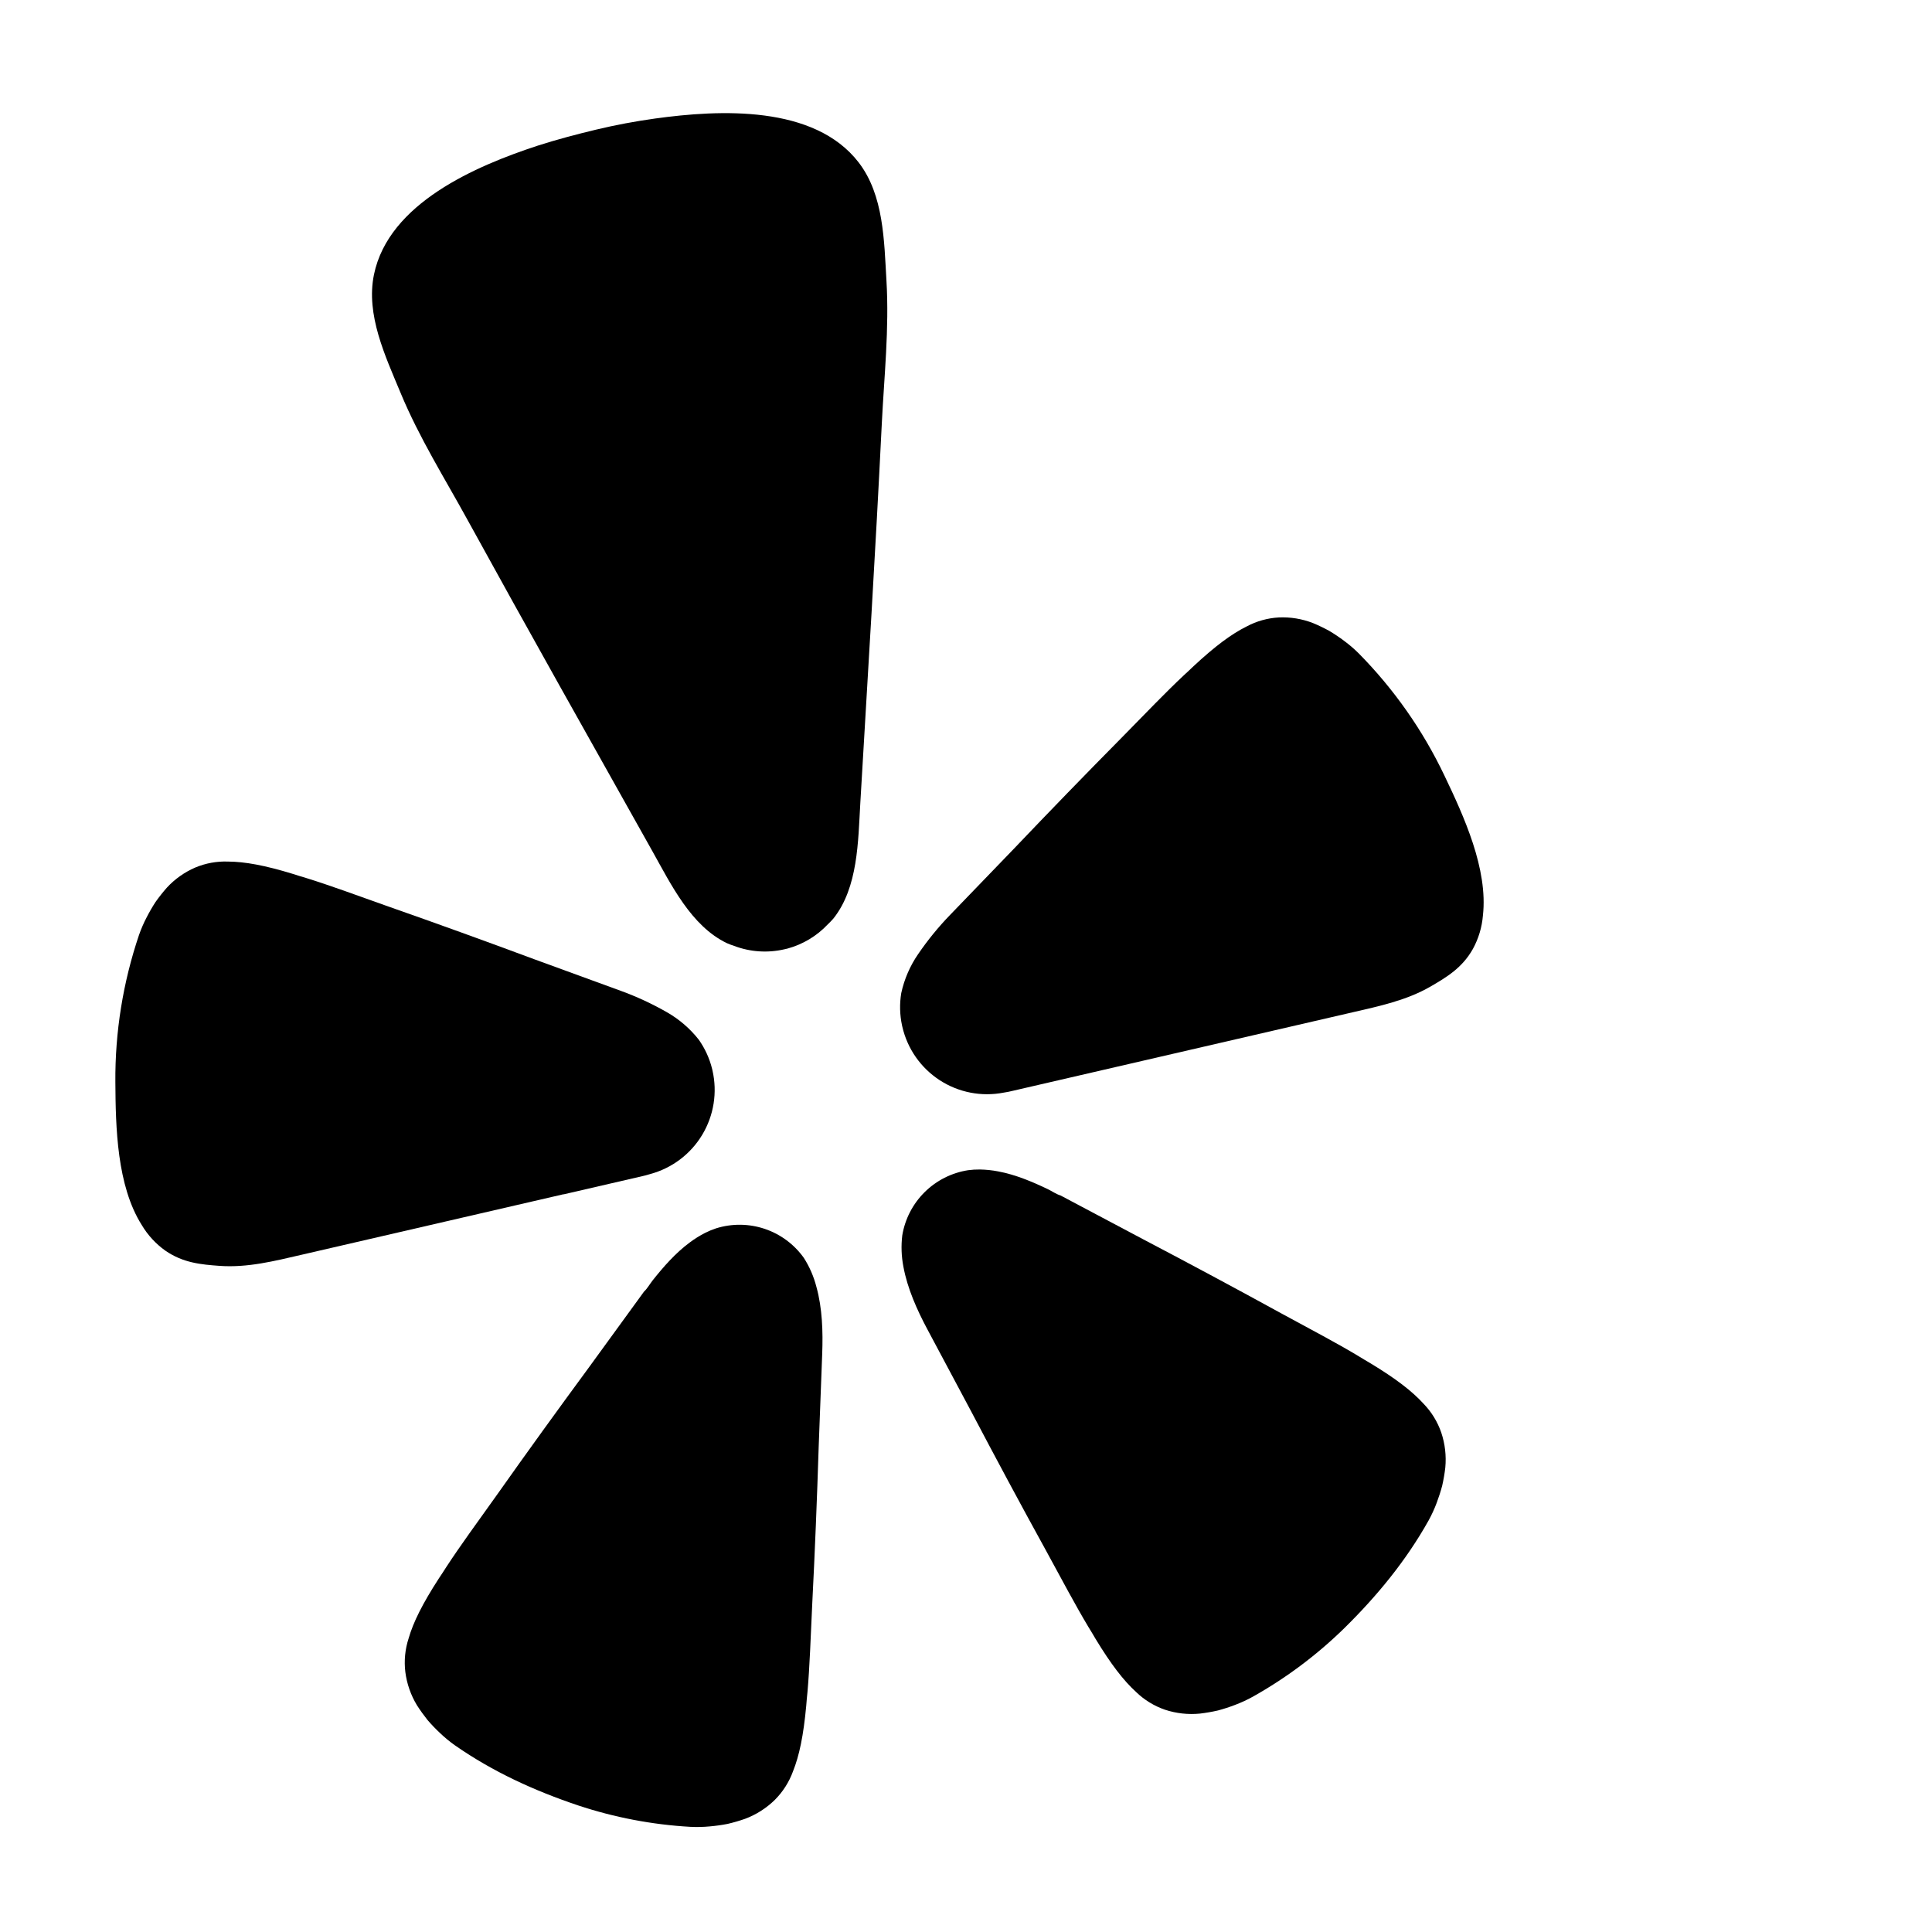 <?xml version="1.0" encoding="UTF-8" standalone="no" ?>
<!DOCTYPE svg PUBLIC "-//W3C//DTD SVG 1.1//EN" "http://www.w3.org/Graphics/SVG/1.1/DTD/svg11.dtd">
<svg xmlns="http://www.w3.org/2000/svg" xmlns:xlink="http://www.w3.org/1999/xlink" version="1.1" width="1080" height="1080" viewBox="0 0 1080 1080" xml:space="preserve">
<desc>Created with Fabric.js 5.2.4</desc>
<defs>
</defs>
<g transform="matrix(1 0 0 1 540 540)" id="0b6e5a07-f34e-4a05-818a-0d7541a9bd6f"  >
</g>
<g transform="matrix(1 0 0 1 540 540)" id="a8485573-acf9-43d3-a09d-fc363580d33e"  >
<rect style="stroke: none; stroke-width: 1; stroke-dasharray: none; stroke-linecap: butt; stroke-dashoffset: 0; stroke-linejoin: miter; stroke-miterlimit: 4; fill: rgb(255,255,255); fill-rule: nonzero; opacity: 1; visibility: hidden;" vector-effect="non-scaling-stroke"  x="-540" y="-540" rx="0" ry="0" width="1080" height="1080" />
</g>
<g transform="matrix(2.71 0 0 2.71 231.99 594.72)"  >
<path style="stroke: none; stroke-width: 1; stroke-dasharray: none; stroke-linecap: butt; stroke-dashoffset: 0; stroke-linejoin: miter; stroke-miterlimit: 4; fill: rgb(0,0,0); fill-rule: nonzero; opacity: 1;" vector-effect="non-scaling-stroke"  transform=" translate(-775.84, -200.24)" d="M 806.495 227.151 L 822.764 223.392 C 823.106 223.313 823.671 223.183 824.361 222.961 C 828.85 221.753 832.697 218.85 835.091 214.862 C 837.485 210.874 838.241 206.113 837.198 201.582 C 837.175 201.483 837.153 201.388 837.13 201.289 C 836.596 199.117 835.66 197.065 834.37 195.239 C 832.547 192.926 830.291 190.991 827.728 189.542 C 824.711 187.821 821.553 186.358 818.289 185.171 L 800.452 178.659 C 790.441 174.937 780.432 171.309 770.328 167.771 C 763.776 165.439 758.224 163.394 753.4 161.901 C 752.49 161.62 751.485 161.34 750.669 161.058 C 744.837 159.271 740.739 158.53 737.272 158.506 C 734.956 158.421 732.649 158.841 730.511 159.738 C 728.283 160.699 726.282 162.12 724.639 163.906 C 723.822 164.835 723.054 165.806 722.337 166.815 C 721.665 167.843 721.049 168.907 720.491 170.001 C 719.876 171.175 719.348 172.392 718.911 173.642 C 715.6 183.428 713.951 193.7 714.032 204.029 C 714.091 213.368 714.342 225.354 719.475 233.479 C 720.712 235.564 722.372 237.366 724.348 238.769 C 728.004 241.295 731.7 241.627 735.544 241.904 C 741.289 242.316 746.855 240.905 752.403 239.623 L 806.45 227.136 L 806.495 227.151 Z" stroke-linecap="round" />
</g>
<g transform="matrix(2.71 0 0 2.71 666.26 478.38)"  >
<path style="stroke: none; stroke-width: 1; stroke-dasharray: none; stroke-linecap: butt; stroke-dashoffset: 0; stroke-linejoin: miter; stroke-miterlimit: 4; fill: rgb(0,0,0); fill-rule: nonzero; opacity: 1;" vector-effect="non-scaling-stroke"  transform=" translate(-935.91, -157.35)" d="M 987.995 140.779 C 983.553 131.457 977.581 122.947 970.328 115.601 C 969.39 114.669 968.385 113.806 967.321 113.02 C 966.339 112.283 965.318 111.598 964.264 110.967 C 963.18 110.373 962.065 109.837 960.924 109.362 C 958.668 108.476 956.25 108.077 953.829 108.19 C 951.513 108.322 949.254 108.956 947.207 110.049 C 944.105 111.592 940.748 114.07 936.283 118.221 C 935.666 118.834 934.891 119.525 934.195 120.177 C 930.511 123.641 926.413 127.911 921.536 132.883 C 914.002 140.497 906.583 148.152 899.21 155.89 L 886.017 169.571 C 883.601 172.071 881.401 174.771 879.441 177.643 C 877.771 180.07 876.59 182.799 875.963 185.678 C 875.6 187.886 875.653 190.142 876.12 192.33 C 876.143 192.429 876.164 192.523 876.187 192.622 C 877.229 197.154 879.988 201.103 883.883 203.637 C 887.778 206.172 892.505 207.095 897.068 206.211 C 897.791 206.106 898.352 205.982 898.693 205.898 L 969.033 189.646 C 974.576 188.365 980.202 187.191 985.182 184.3 C 988.522 182.363 991.699 180.443 993.878 176.57 C 995.043 174.442 995.748 172.093 995.948 169.675 C 997.027 160.089 992.021 149.202 987.995 140.779 Z" stroke-linecap="round" />
</g>
<g transform="matrix(2.71 0 0 2.71 351.97 297.59)"  >
<path style="stroke: none; stroke-width: 1; stroke-dasharray: none; stroke-linecap: butt; stroke-dashoffset: 0; stroke-linejoin: miter; stroke-miterlimit: 4; fill: rgb(0,0,0); fill-rule: nonzero; opacity: 1;" vector-effect="non-scaling-stroke"  transform=" translate(-820.06, -90.71)" d="M 862.1 170.358 C 867.197 163.955 867.184 154.41 867.64 146.607 C 869.174 120.536 870.79 94.462 872.07 68.377 C 872.56 58.496 873.624 48.75 873.036 38.794 C 872.552 30.582 872.492 21.152 867.307 14.412 C 858.154 2.527 838.636 3.504 825.319 5.347 C 821.239 5.914 817.153 6.675 813.099 7.648 C 809.045 8.621 805.033 9.684 801.108 10.941 C 788.329 15.127 770.365 22.81 767.323 37.534 C 765.608 45.858 769.672 54.373 772.824 61.969 C 776.645 71.177 781.865 79.472 786.622 88.14 C 799.198 111.024 812.008 133.765 824.782 156.53 C 828.597 163.326 832.755 171.933 840.135 175.454 C 840.623 175.667 841.121 175.856 841.628 176.019 C 844.937 177.272 848.545 177.513 851.993 176.712 C 852.201 176.664 852.405 176.617 852.608 176.57 C 855.792 175.704 858.675 173.973 860.937 171.568 C 861.345 171.185 861.734 170.782 862.1 170.358 Z" stroke-linecap="round" />
</g>
<g transform="matrix(2.71 0 0 2.71 343.01 852.99)"  >
<path style="stroke: none; stroke-width: 1; stroke-dasharray: none; stroke-linecap: butt; stroke-dashoffset: 0; stroke-linejoin: miter; stroke-miterlimit: 4; fill: rgb(0,0,0); fill-rule: nonzero; opacity: 1;" vector-effect="non-scaling-stroke"  transform=" translate(-816.75, -295.43)" d="M 855.998 240.155 C 854.009 237.356 851.185 235.258 847.932 234.162 C 844.678 233.065 841.161 233.027 837.882 234.052 C 837.112 234.307 836.362 234.619 835.637 234.983 C 834.516 235.554 833.446 236.221 832.44 236.976 C 829.508 239.148 827.04 241.971 824.792 244.8 C 824.222 245.522 823.701 246.483 823.023 247.1 L 811.709 262.663 C 805.296 271.382 798.972 280.123 792.701 289.003 C 788.609 294.735 785.069 299.576 782.274 303.859 C 781.744 304.666 781.194 305.567 780.69 306.284 C 777.339 311.469 775.442 315.252 774.468 318.623 C 773.736 320.862 773.504 323.234 773.789 325.573 C 774.101 328.008 774.921 330.35 776.196 332.447 C 776.874 333.499 777.605 334.517 778.386 335.495 C 779.197 336.436 780.059 337.332 780.967 338.18 C 781.937 339.105 782.974 339.957 784.071 340.729 C 791.88 346.162 800.429 350.066 809.421 353.083 C 816.905 355.567 824.683 357.054 832.556 357.504 C 833.895 357.572 835.238 357.543 836.573 357.417 C 837.81 357.309 839.041 357.137 840.261 356.9 C 841.48 356.615 842.682 356.266 843.864 355.853 C 846.163 354.993 848.256 353.66 850.009 351.941 C 851.668 350.279 852.945 348.276 853.75 346.07 C 855.058 342.81 855.918 338.671 856.484 332.526 C 856.533 331.652 856.658 330.604 856.745 329.644 C 857.191 324.545 857.396 318.556 857.724 311.515 C 858.277 300.685 858.711 289.903 859.054 279.091 C 859.054 279.091 859.783 259.875 859.781 259.865 C 859.947 255.437 859.811 250.53 858.583 246.121 C 858.043 244.008 857.171 241.994 855.998 240.155 L 855.998 240.155 Z" stroke-linecap="round" />
</g>
<g transform="matrix(2.71 0 0 2.71 656.06 805.94)"  >
<path style="stroke: none; stroke-width: 1; stroke-dasharray: none; stroke-linecap: butt; stroke-dashoffset: 0; stroke-linejoin: miter; stroke-miterlimit: 4; fill: rgb(0,0,0); fill-rule: nonzero; opacity: 1;" vector-effect="non-scaling-stroke"  transform=" translate(-932.15, -278.08)" d="M 983.707 270.24 C 981.346 267.651 978 265.069 972.722 261.878 C 971.961 261.453 971.068 260.886 970.244 260.392 C 965.85 257.749 960.557 254.969 954.374 251.611 C 944.876 246.396 935.372 241.312 925.778 236.271 L 908.825 227.28 C 907.946 227.024 907.053 226.389 906.225 225.99 C 902.968 224.432 899.516 222.978 895.932 222.311 C 894.697 222.074 893.444 221.944 892.186 221.923 C 891.375 221.913 890.565 221.962 889.761 222.07 C 886.371 222.595 883.234 224.178 880.795 226.592 C 878.356 229.005 876.74 232.128 876.178 235.514 C 875.919 237.667 875.998 239.847 876.411 241.976 C 877.24 246.487 879.254 250.95 881.338 254.858 L 890.391 271.824 C 895.428 281.394 900.526 290.907 905.752 300.391 C 909.123 306.578 911.929 311.872 914.557 316.26 C 915.055 317.085 915.62 317.974 916.046 318.738 C 919.245 324.013 921.815 327.333 924.421 329.715 C 926.109 331.345 928.132 332.586 930.349 333.352 C 932.68 334.124 935.146 334.398 937.59 334.156 C 938.832 334.008 940.066 333.795 941.286 333.516 C 942.488 333.193 943.672 332.808 944.833 332.362 C 946.087 331.89 947.305 331.327 948.478 330.678 C 955.36 326.82 961.703 322.07 967.345 316.552 C 974.112 309.894 980.093 302.633 984.745 294.321 C 985.392 293.145 985.952 291.924 986.422 290.667 C 986.86 289.504 987.24 288.319 987.558 287.118 C 987.834 285.896 988.045 284.662 988.191 283.418 C 988.422 280.977 988.138 278.514 987.358 276.19 C 986.591 273.963 985.345 271.932 983.707 270.24 L 983.707 270.24 Z" stroke-linecap="round" />
</g>
</svg>